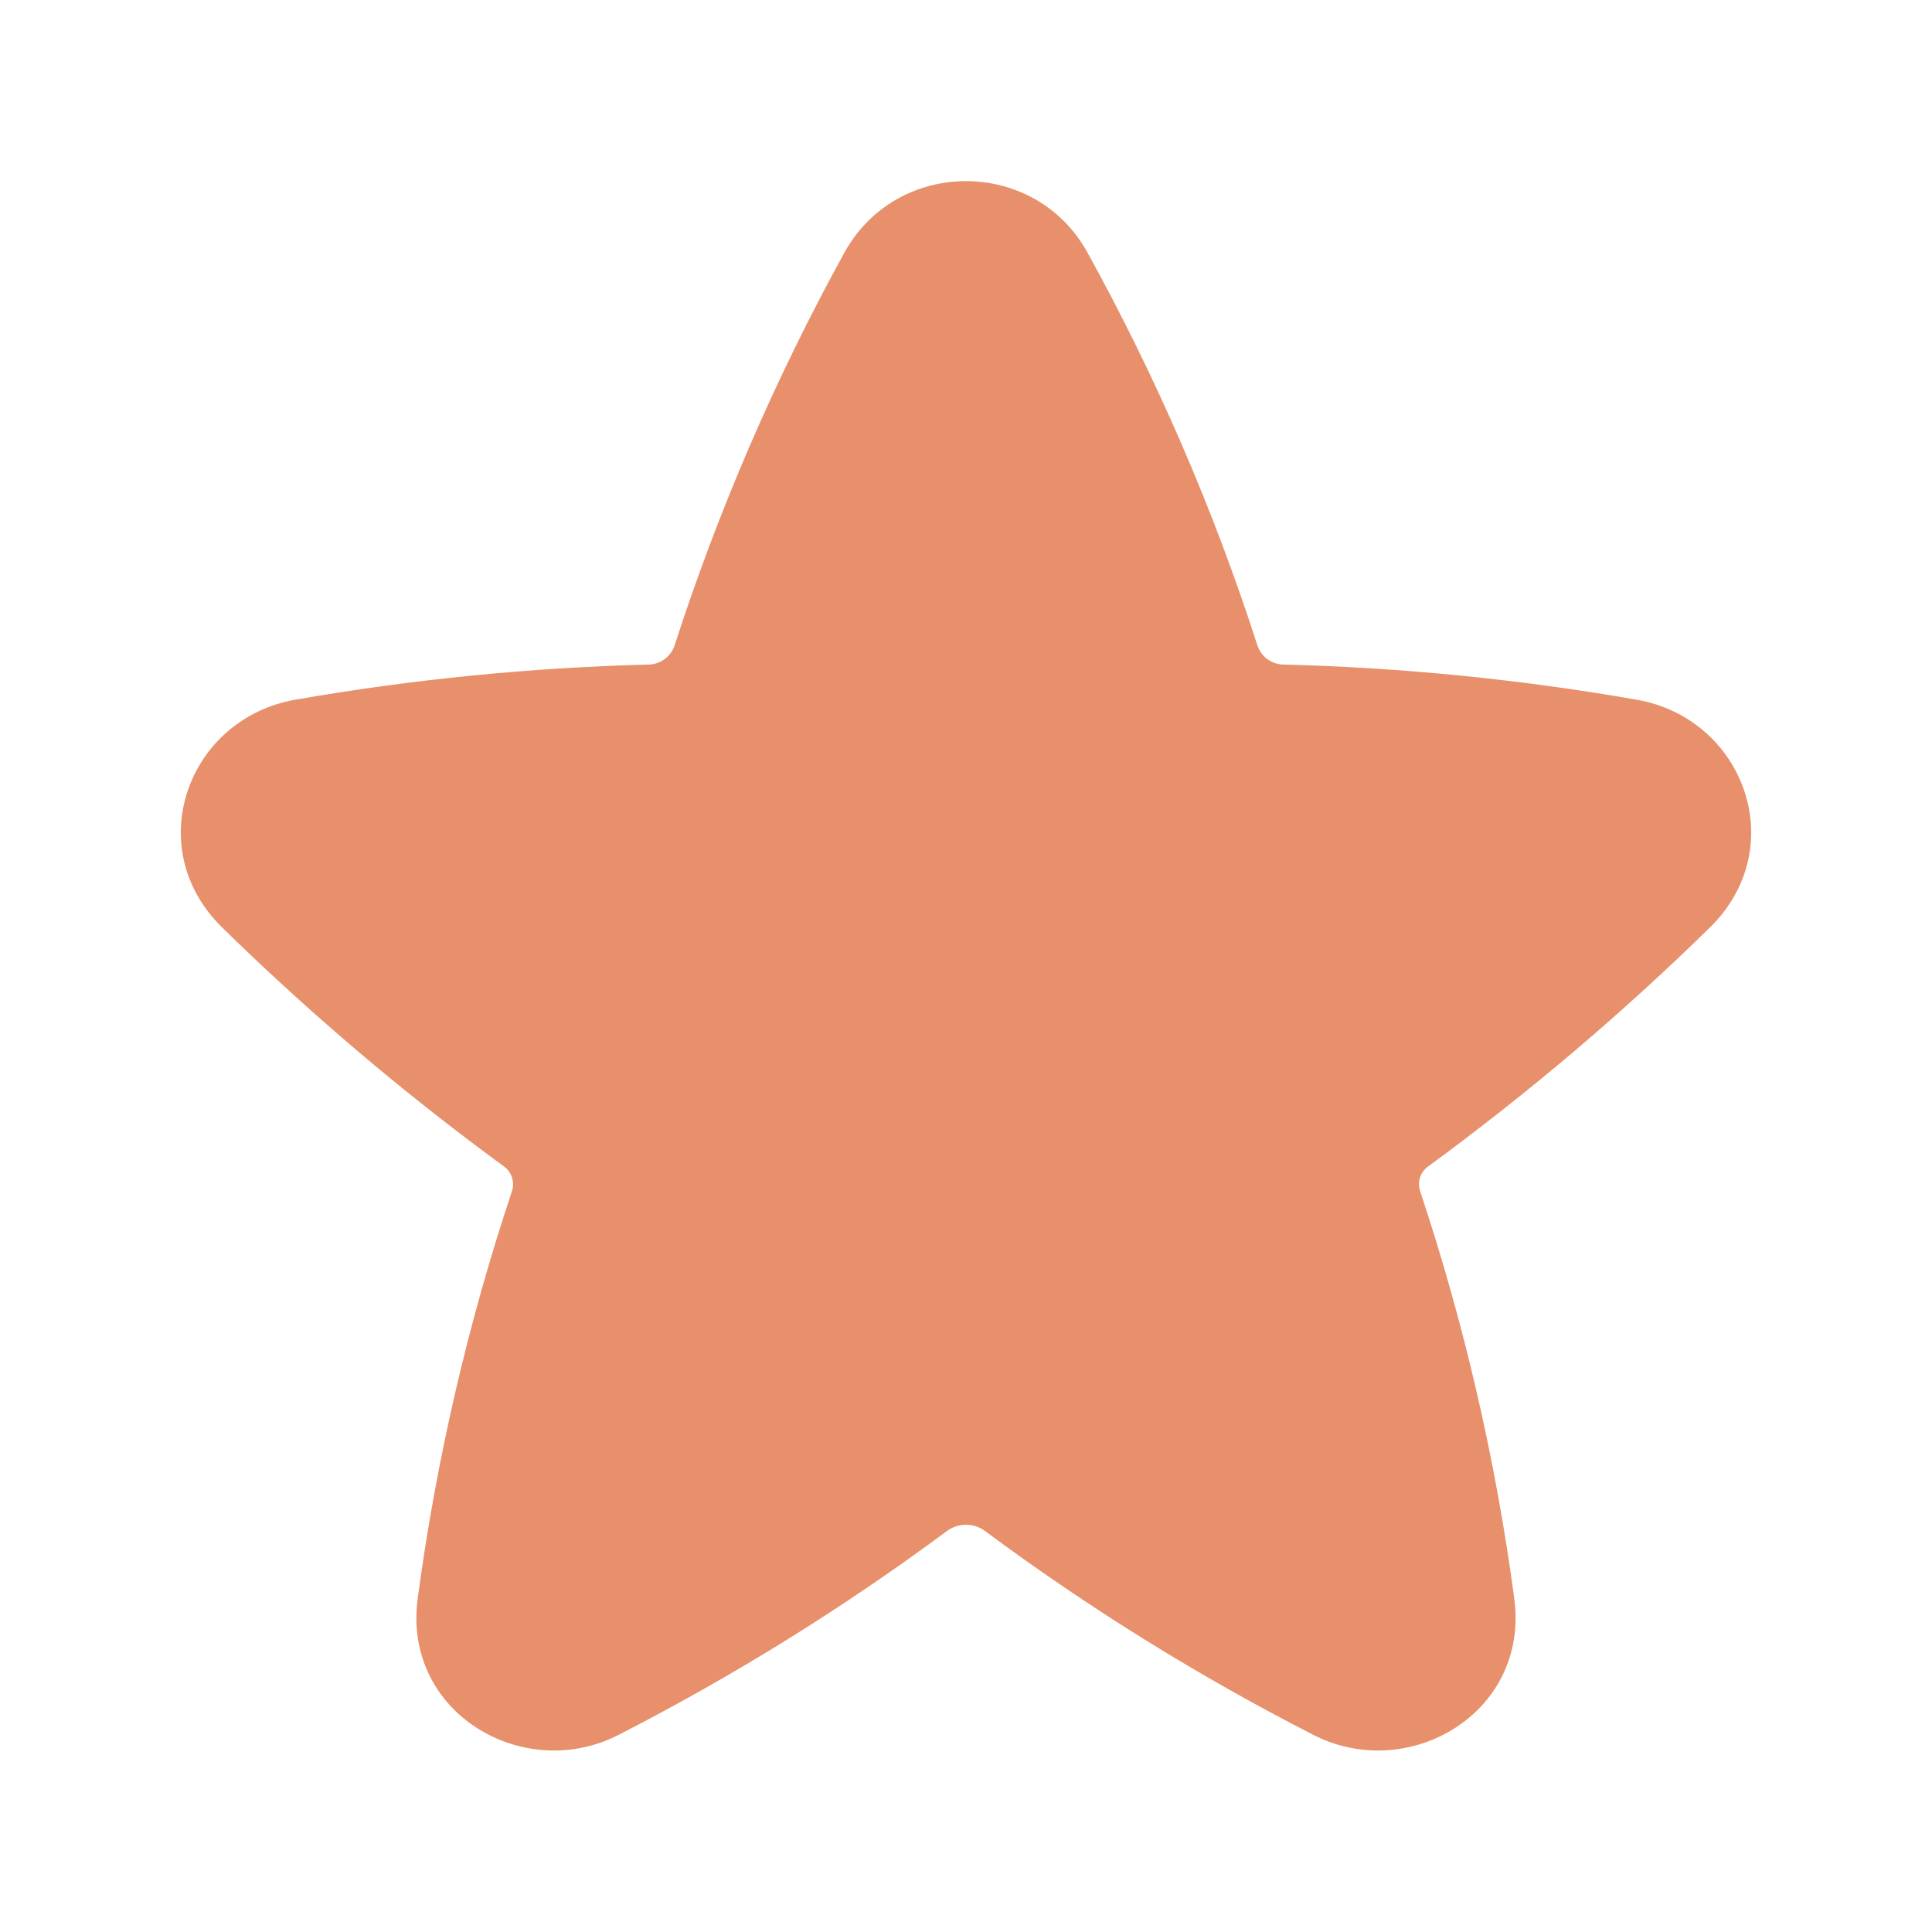 <svg width="46" height="46" viewBox="0 0 46 46" fill="none" xmlns="http://www.w3.org/2000/svg">
<path d="M25.894 6.016C24.644 3.745 21.355 3.745 20.104 6.016C18.458 9.007 17.101 12.148 16.052 15.396C16.002 15.523 15.915 15.632 15.802 15.709C15.689 15.785 15.556 15.825 15.419 15.823C12.608 15.897 9.805 16.176 7.034 16.659C4.471 17.106 3.342 20.18 5.29 22.083C5.535 22.324 5.783 22.562 6.033 22.8C7.91 24.577 9.896 26.233 11.981 27.759C12.076 27.822 12.147 27.913 12.185 28.02C12.223 28.128 12.226 28.244 12.192 28.353C11.139 31.511 10.387 34.761 9.945 38.061C9.581 40.79 12.472 42.465 14.727 41.307C17.466 39.904 20.085 38.278 22.557 36.445C22.686 36.353 22.841 36.304 23 36.304C23.158 36.304 23.313 36.353 23.442 36.445C25.913 38.28 28.532 39.906 31.272 41.307C33.528 42.465 36.418 40.79 36.054 38.061C35.613 34.761 34.862 31.511 33.81 28.353C33.776 28.244 33.778 28.128 33.816 28.02C33.854 27.913 33.926 27.822 34.021 27.759C36.383 26.03 38.618 24.134 40.71 22.085C42.657 20.18 41.528 17.106 38.966 16.659C36.194 16.176 33.391 15.896 30.578 15.823C30.442 15.825 30.309 15.784 30.196 15.708C30.084 15.632 29.997 15.523 29.948 15.396C28.902 12.146 27.543 9.005 25.894 6.016Z" fill="#E7906B"/>
</svg>
